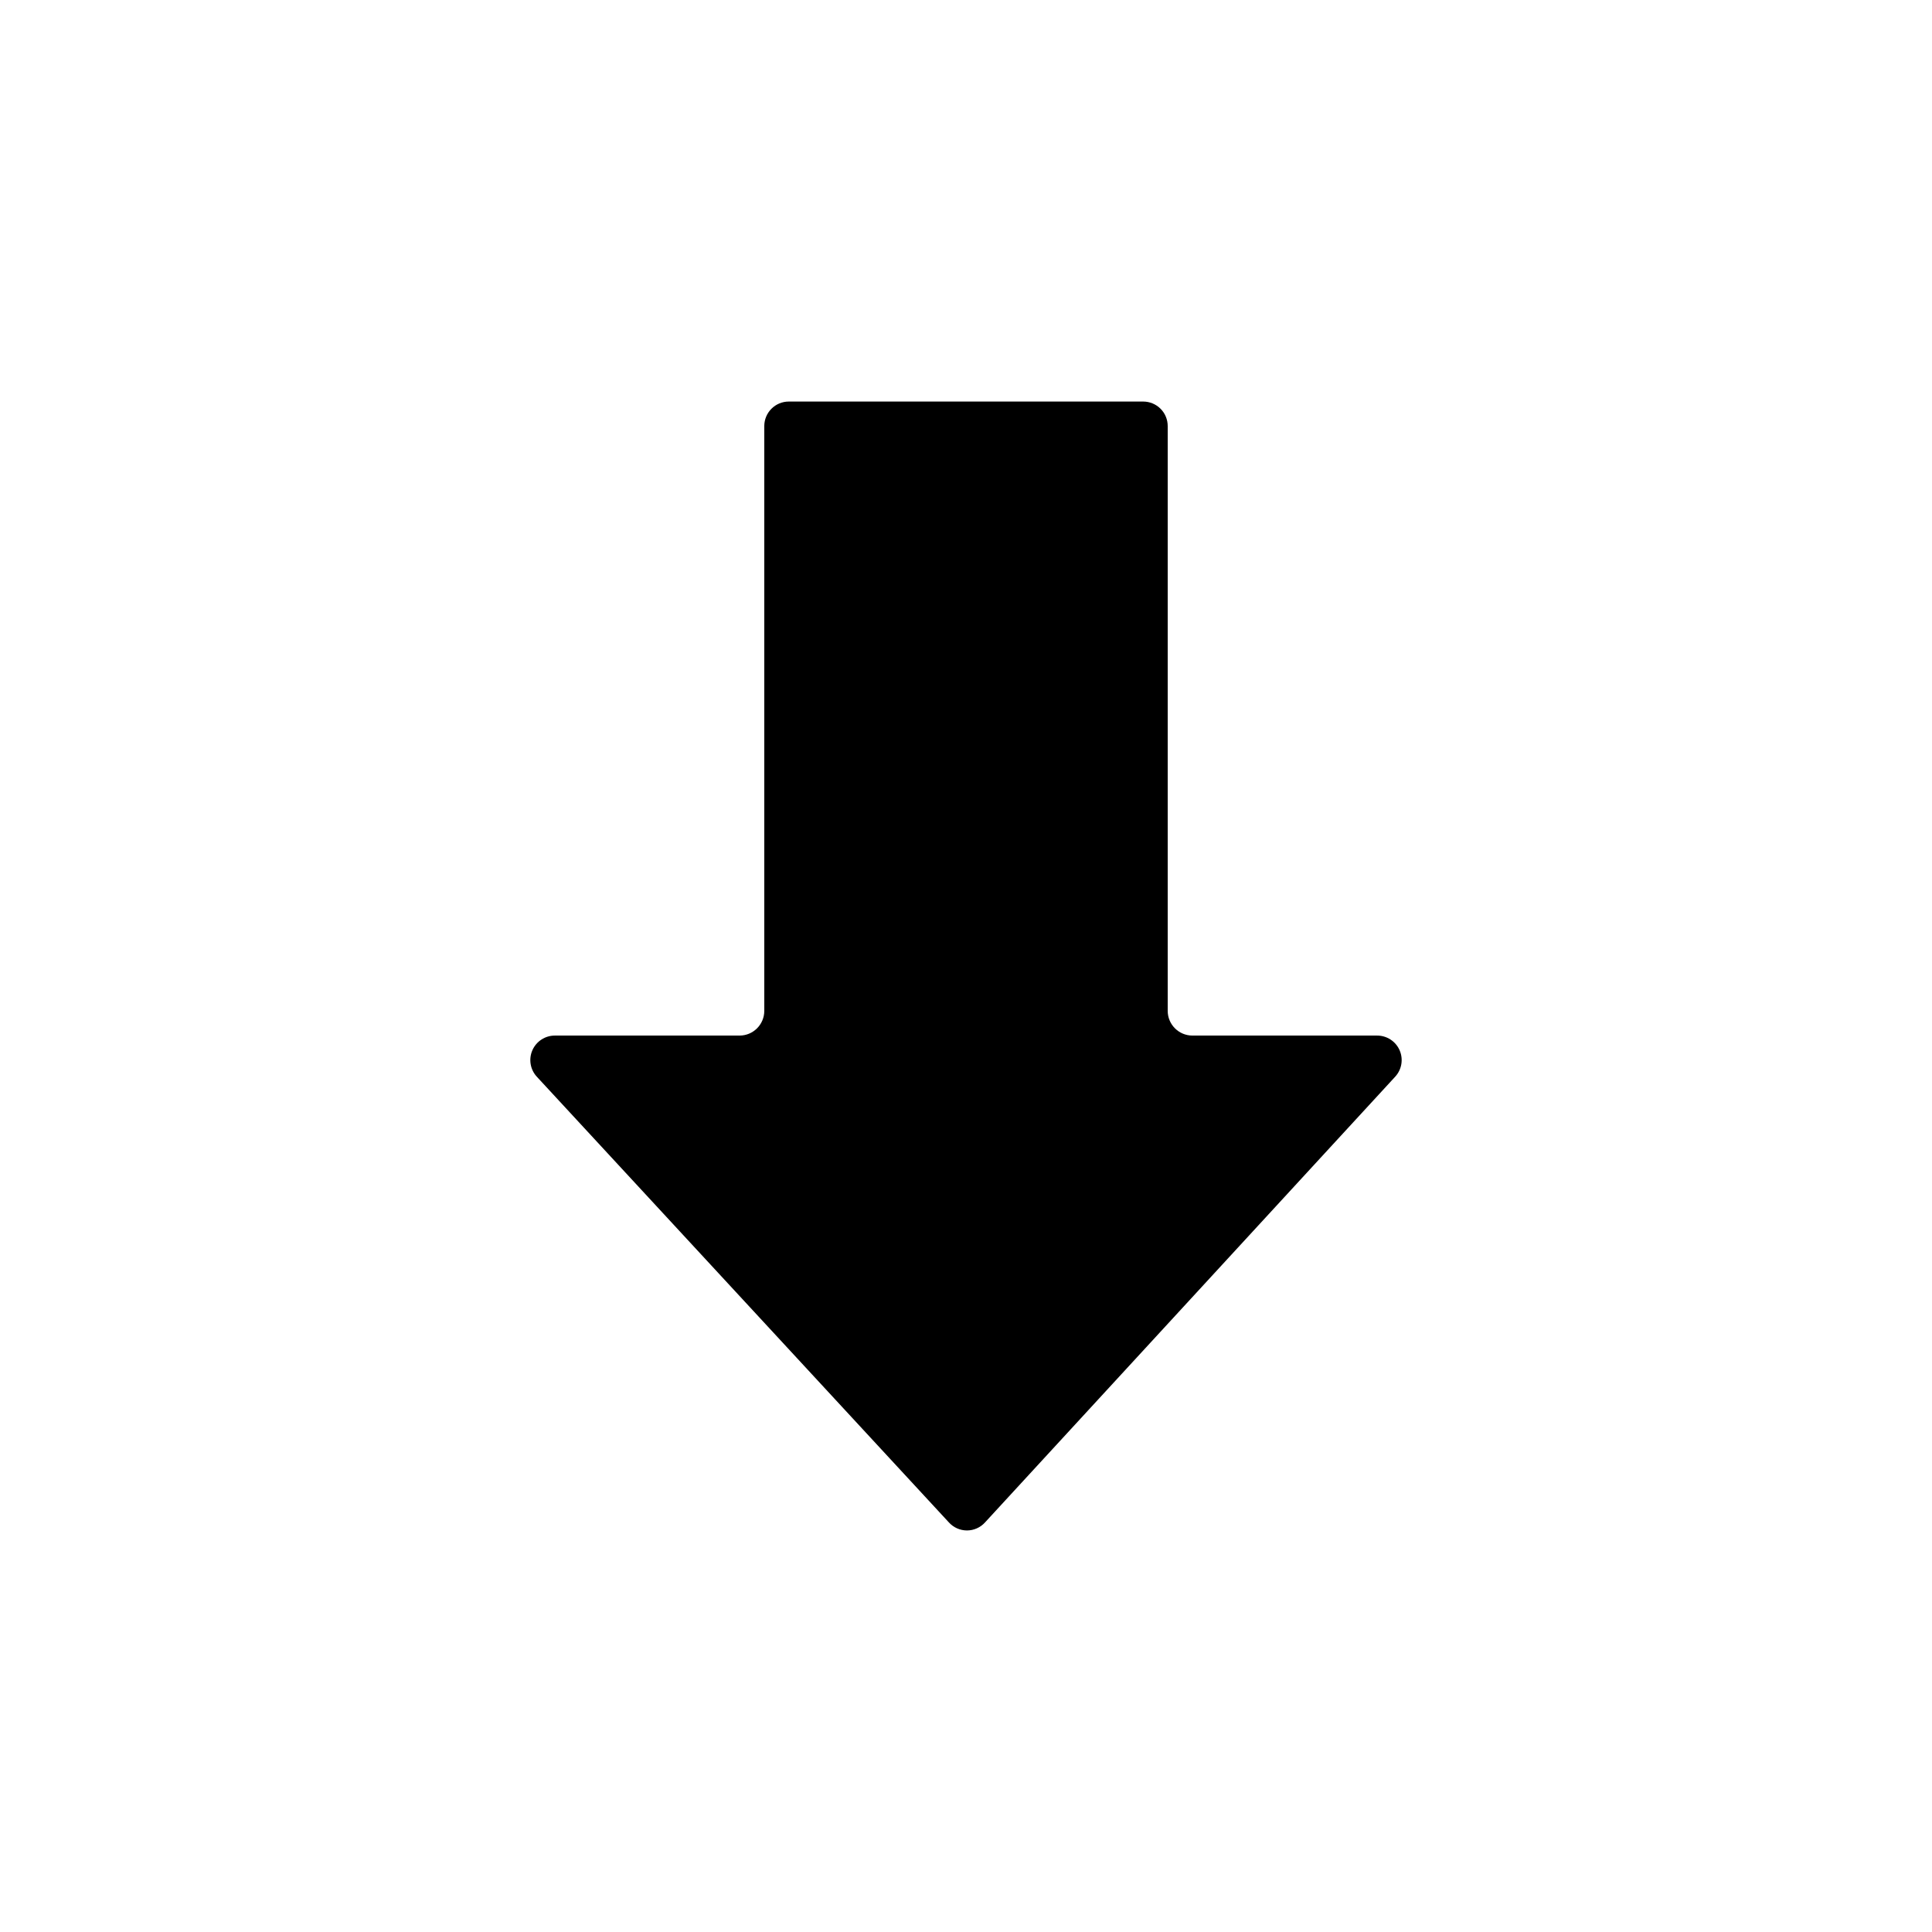 <?xml version="1.0" encoding="UTF-8"?>
<!-- Uploaded to: ICON Repo, www.svgrepo.com, Generator: ICON Repo Mixer Tools -->
<svg fill="#000000" width="800px" height="800px" version="1.1" viewBox="144 144 512 512" xmlns="http://www.w3.org/2000/svg">
 <path d="m286.29 429.37c-1.77-1.898-2.242-4.664-1.203-7.039 1.043-2.379 3.394-3.906 5.988-3.894h48.922c3.617 0 6.547-2.934 6.547-6.551v-154.97c0-3.59 2.91-6.5 6.5-6.5h93.91c1.723 0 3.379 0.684 4.598 1.902s1.902 2.871 1.902 4.598v154.97c0 3.617 2.934 6.551 6.551 6.551h48.918c2.594-0.012 4.949 1.516 5.988 3.894 1.039 2.375 0.566 5.141-1.203 7.039l-108.67 118.09c-1.223 1.352-2.961 2.125-4.785 2.125s-3.562-0.773-4.785-2.125z"/>
</svg>